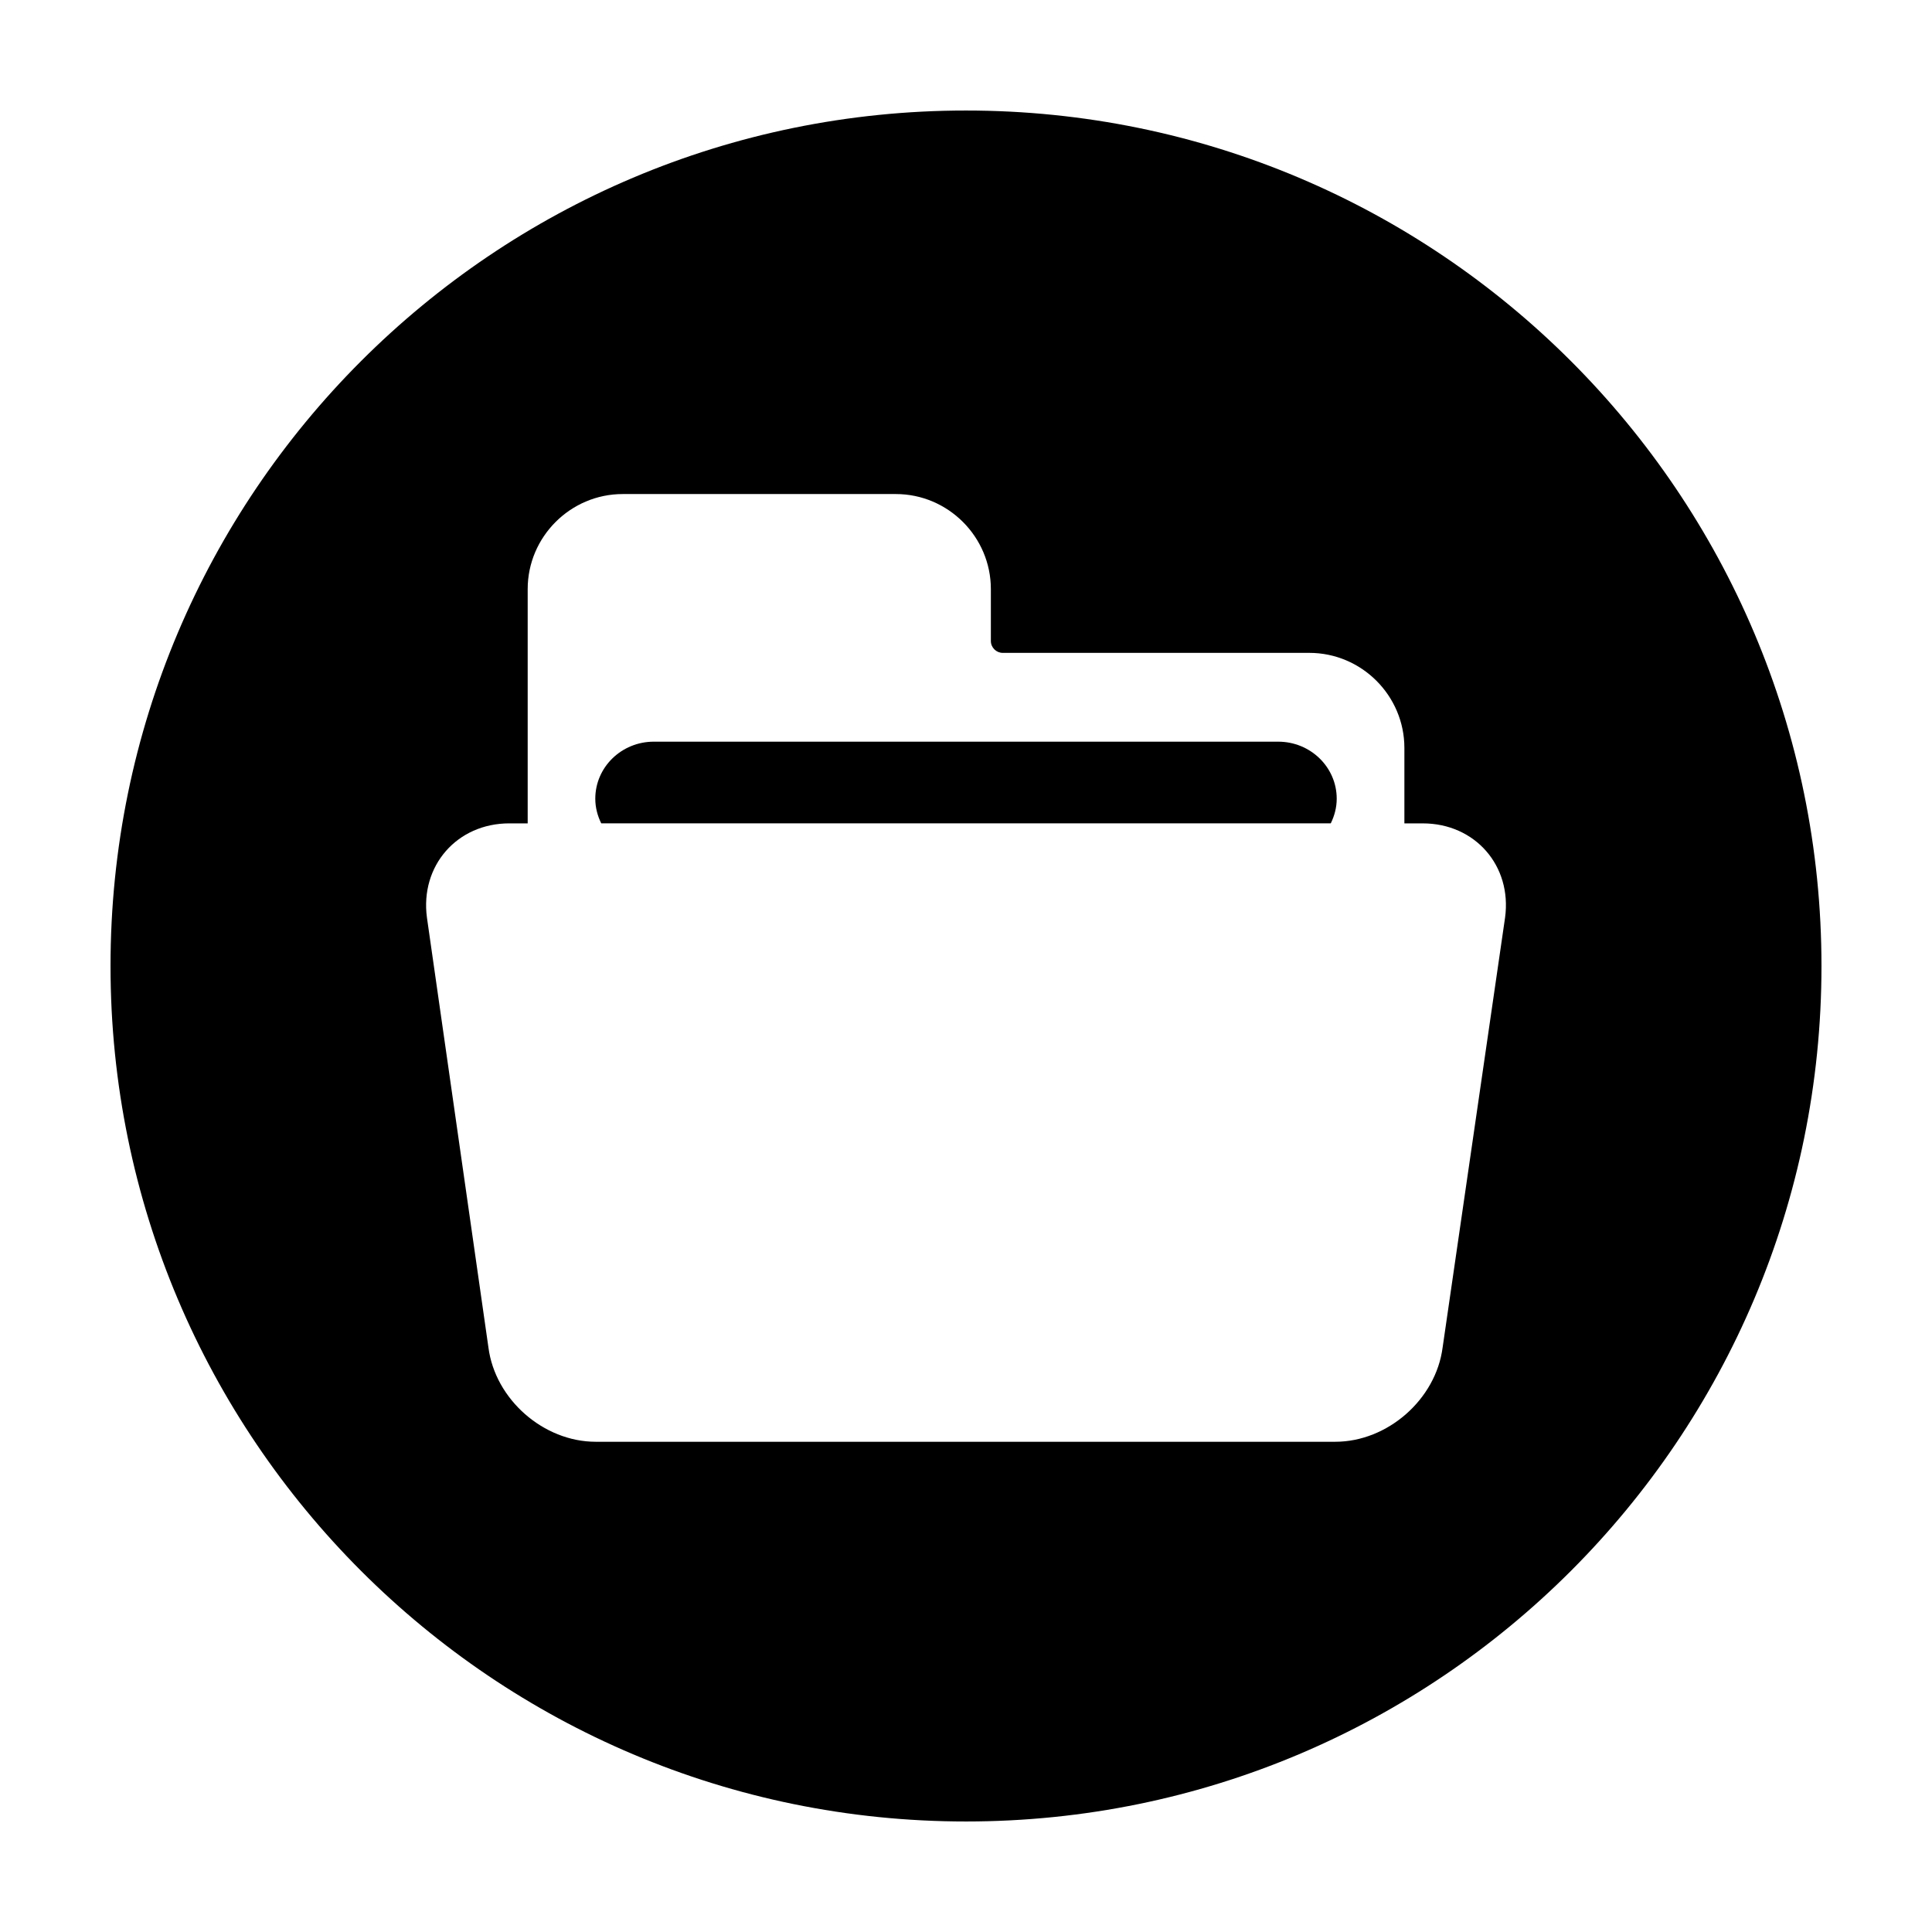 <?xml version="1.0" encoding="UTF-8"?>
<!-- The Best Svg Icon site in the world: iconSvg.co, Visit us! https://iconsvg.co -->
<svg fill="#000000" width="800px" height="800px" version="1.1" viewBox="144 144 512 512" xmlns="http://www.w3.org/2000/svg">
 <g>
  <path d="m482.73 340.55h-165.46c-8.57 0-15.512 6.766-15.512 15.113 0 2.352 0.598 4.551 1.578 6.535h193.33c0.977-1.984 1.578-4.18 1.578-6.535 0-8.348-6.941-15.113-15.512-15.113z"/>
  <path d="m400 173.29c-125.22 0-226.71 101.5-226.71 226.71 0 125.21 101.5 226.71 226.71 226.71s226.71-101.51 226.71-226.71c-0.004-125.22-101.5-226.71-226.71-226.71zm142.86 213.88-16.551 113.93c-1.785 13.75-14.59 24.984-28.445 24.984h-195.99c-13.855 0-26.648-11.234-28.434-24.984l-16.297-113.93c-1.848-13.734 7.969-24.969 21.824-24.969h4.875v-62.09c0-13.844 11.332-25.184 25.191-25.184h72.371c13.855 0 25.184 11.34 25.184 25.184v13.758c0 1.734 1.422 3.148 3.148 3.148h81.25c13.855 0 25.191 11.336 25.191 25.191v19.996h4.871c13.852-0.004 23.676 11.234 21.812 24.965z"/>
 </g>
</svg>